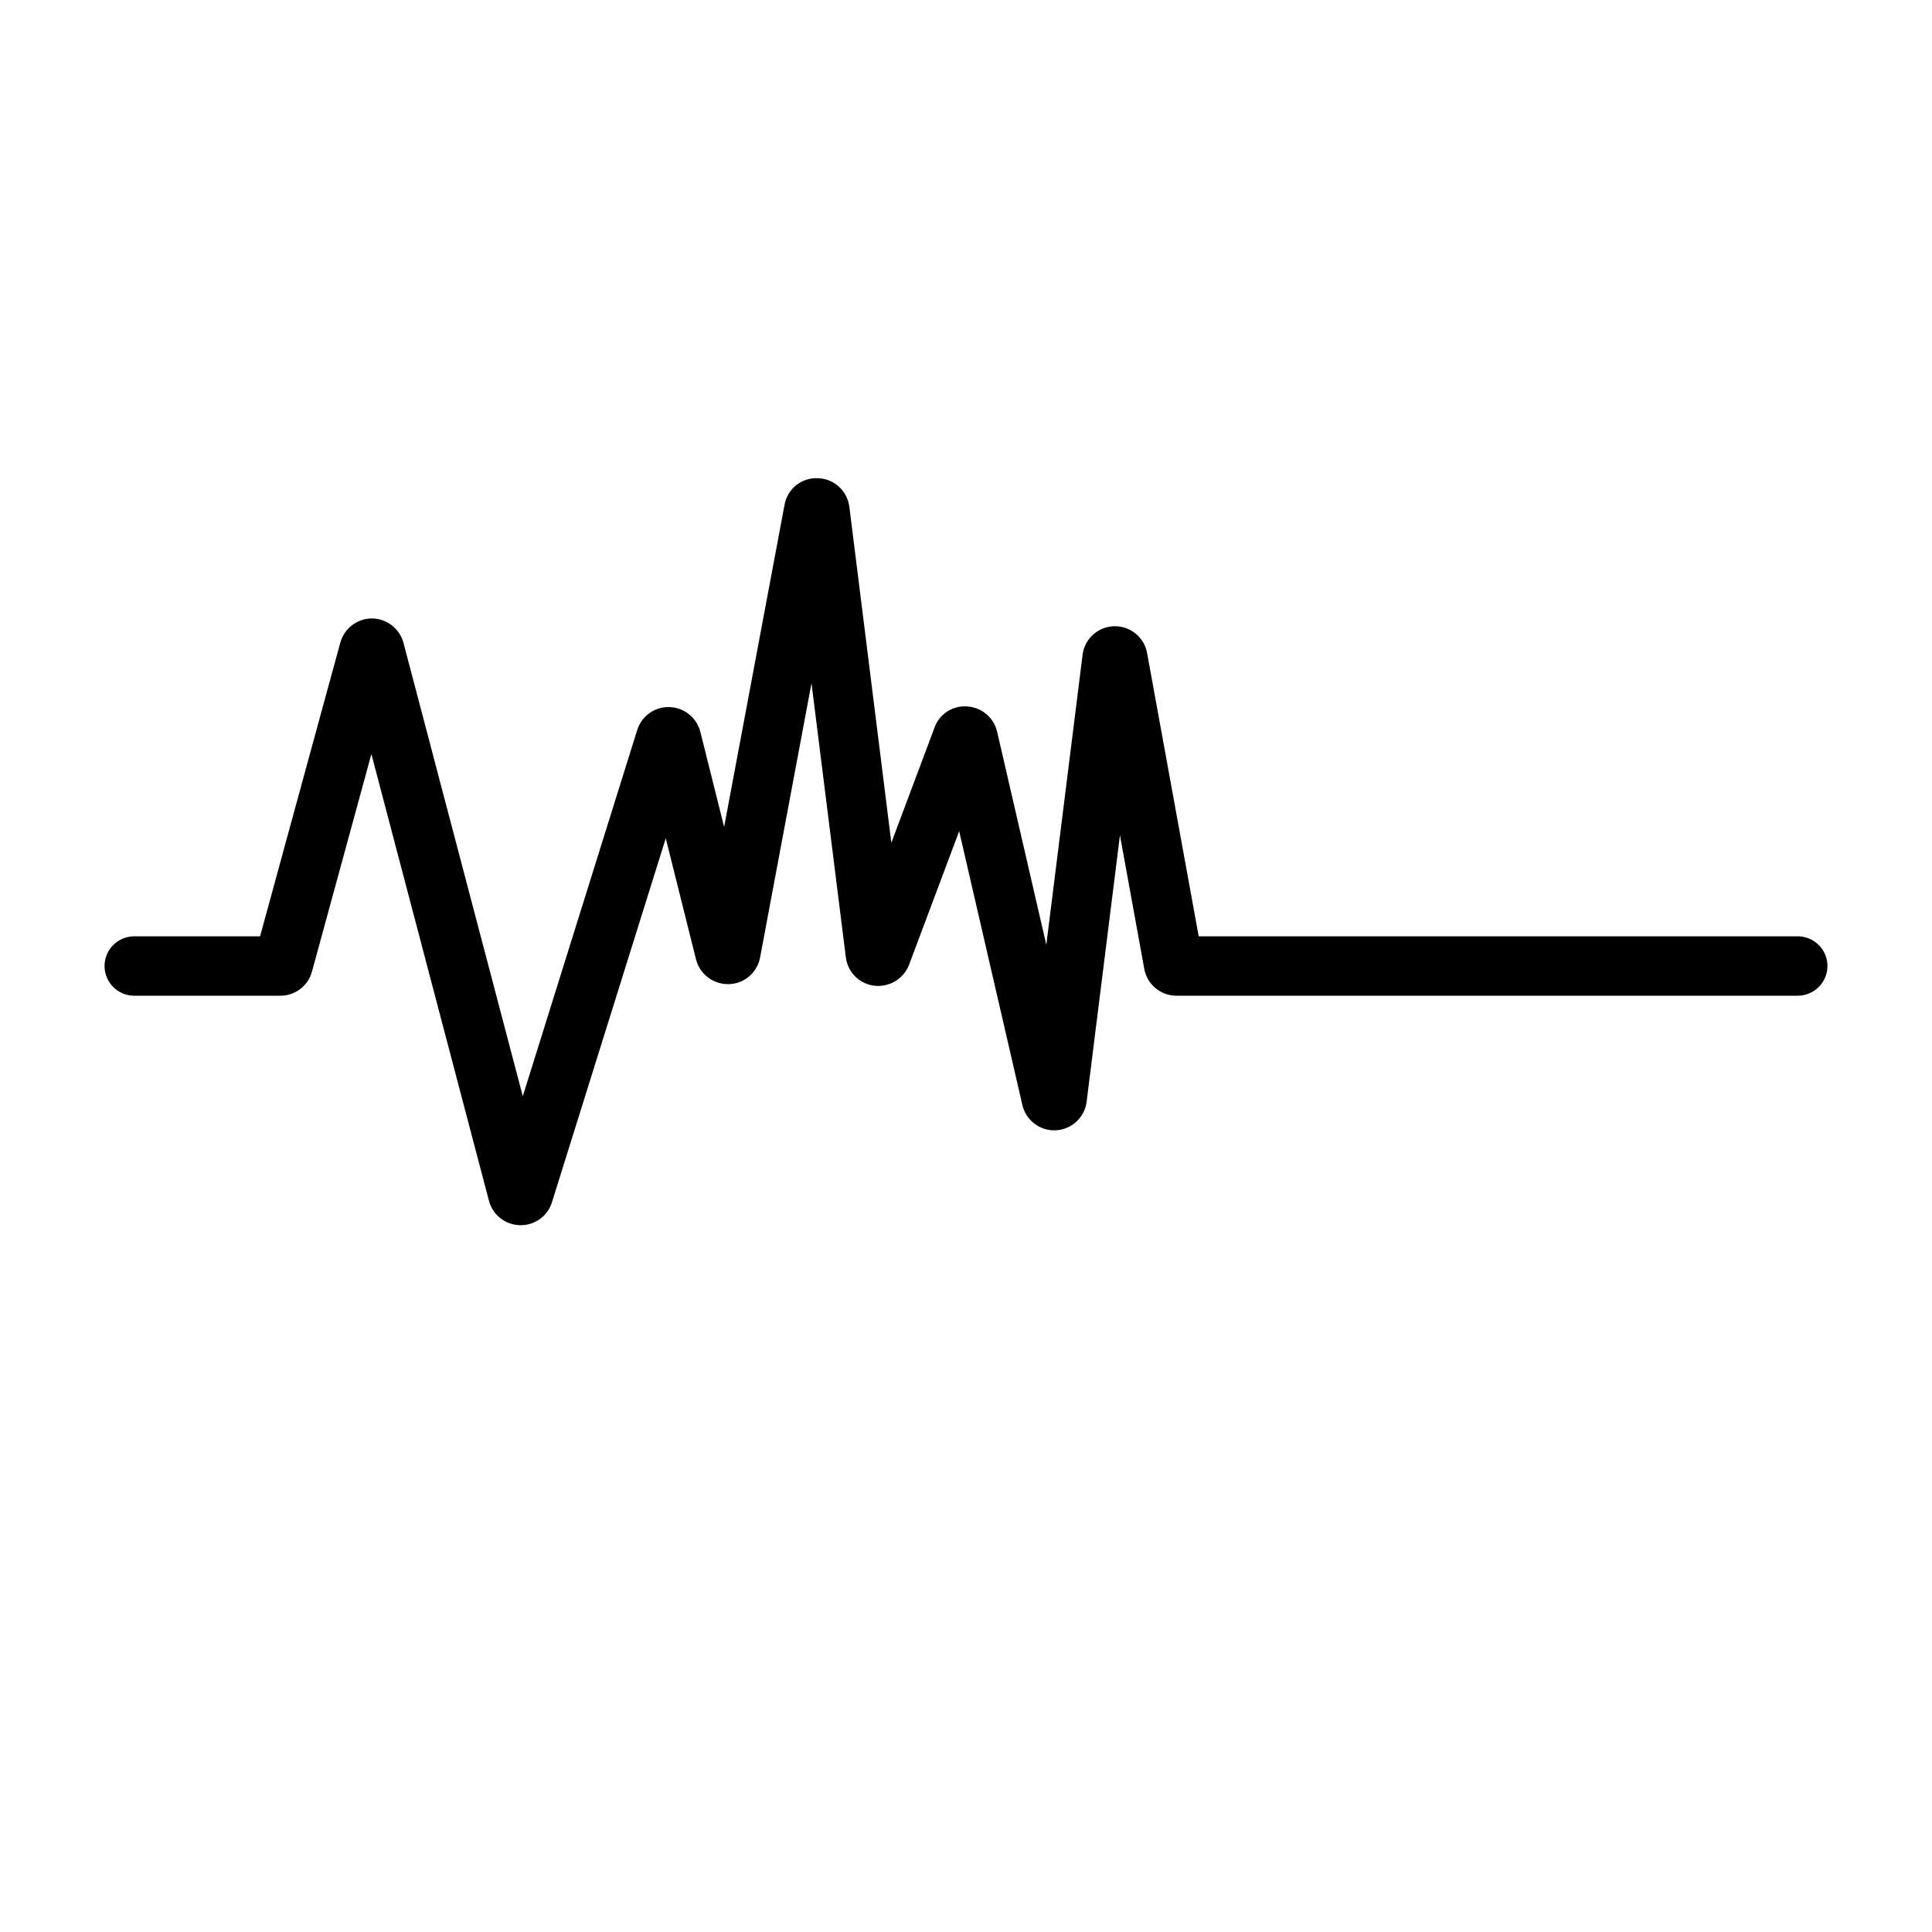 <?xml version="1.0" encoding="UTF-8"?>
<!-- Uploaded to: ICON Repo, www.svgrepo.com, Generator: ICON Repo Mixer Tools -->
<svg fill="#000000" width="800px" height="800px" version="1.1" viewBox="144 144 512 512" xmlns="http://www.w3.org/2000/svg">
 <path d="m628.29 400c0 2.086-0.832 4.09-2.309 5.566-1.477 1.477-3.477 2.305-5.566 2.305h-164.62c-4.231 0.016-7.852-3.027-8.566-7.195l-6.43-35.312-8.801 70.375c-0.422 4.266-3.898 7.582-8.184 7.801-4.281 0.215-8.074-2.734-8.926-6.938l-16.695-72.336-13.266 35.375v0.004c-1.434 3.727-5.191 6.019-9.16 5.59-3.984-0.457-7.133-3.586-7.613-7.566l-9.094-72.609-13.625 72.668v-0.004c-0.742 4.019-4.191 6.973-8.273 7.086-4.09 0.109-7.707-2.625-8.715-6.59l-8.012-32.07-30.152 96.434c-1.109 3.641-4.481 6.121-8.289 6.102h-0.203c-3.887-0.078-7.246-2.731-8.219-6.496l-31.148-118.36-15.742 57.641-0.004-0.004c-1.02 3.785-4.449 6.414-8.367 6.41h-38.73c-4.348 0-7.871-3.523-7.871-7.871s3.523-7.875 7.871-7.875h33.348l21.254-77.816v0.004c1.031-3.777 4.457-6.402 8.375-6.418 3.938 0.023 7.367 2.684 8.375 6.488l31.613 120.12 30.316-97.023c1.148-3.723 4.641-6.219 8.531-6.102 3.898 0.109 7.25 2.793 8.211 6.574l6.297 25.191 16.004-85.332 0.004-0.004c0.727-4.242 4.5-7.277 8.801-7.086 4.293 0.105 7.859 3.344 8.383 7.606l11.125 89 11.43-30.488h-0.004c1.285-3.652 4.891-5.969 8.746-5.621 3.832 0.258 7.035 3.004 7.875 6.75l13.02 56.402 9.574-76.57h-0.004c0.41-4.359 4.008-7.727 8.383-7.848 4.379-0.117 8.152 3.043 8.805 7.375l13.625 74.797h158.75c2.09 0 4.09 0.832 5.566 2.309 1.477 1.477 2.309 3.477 2.309 5.566z"/>
</svg>